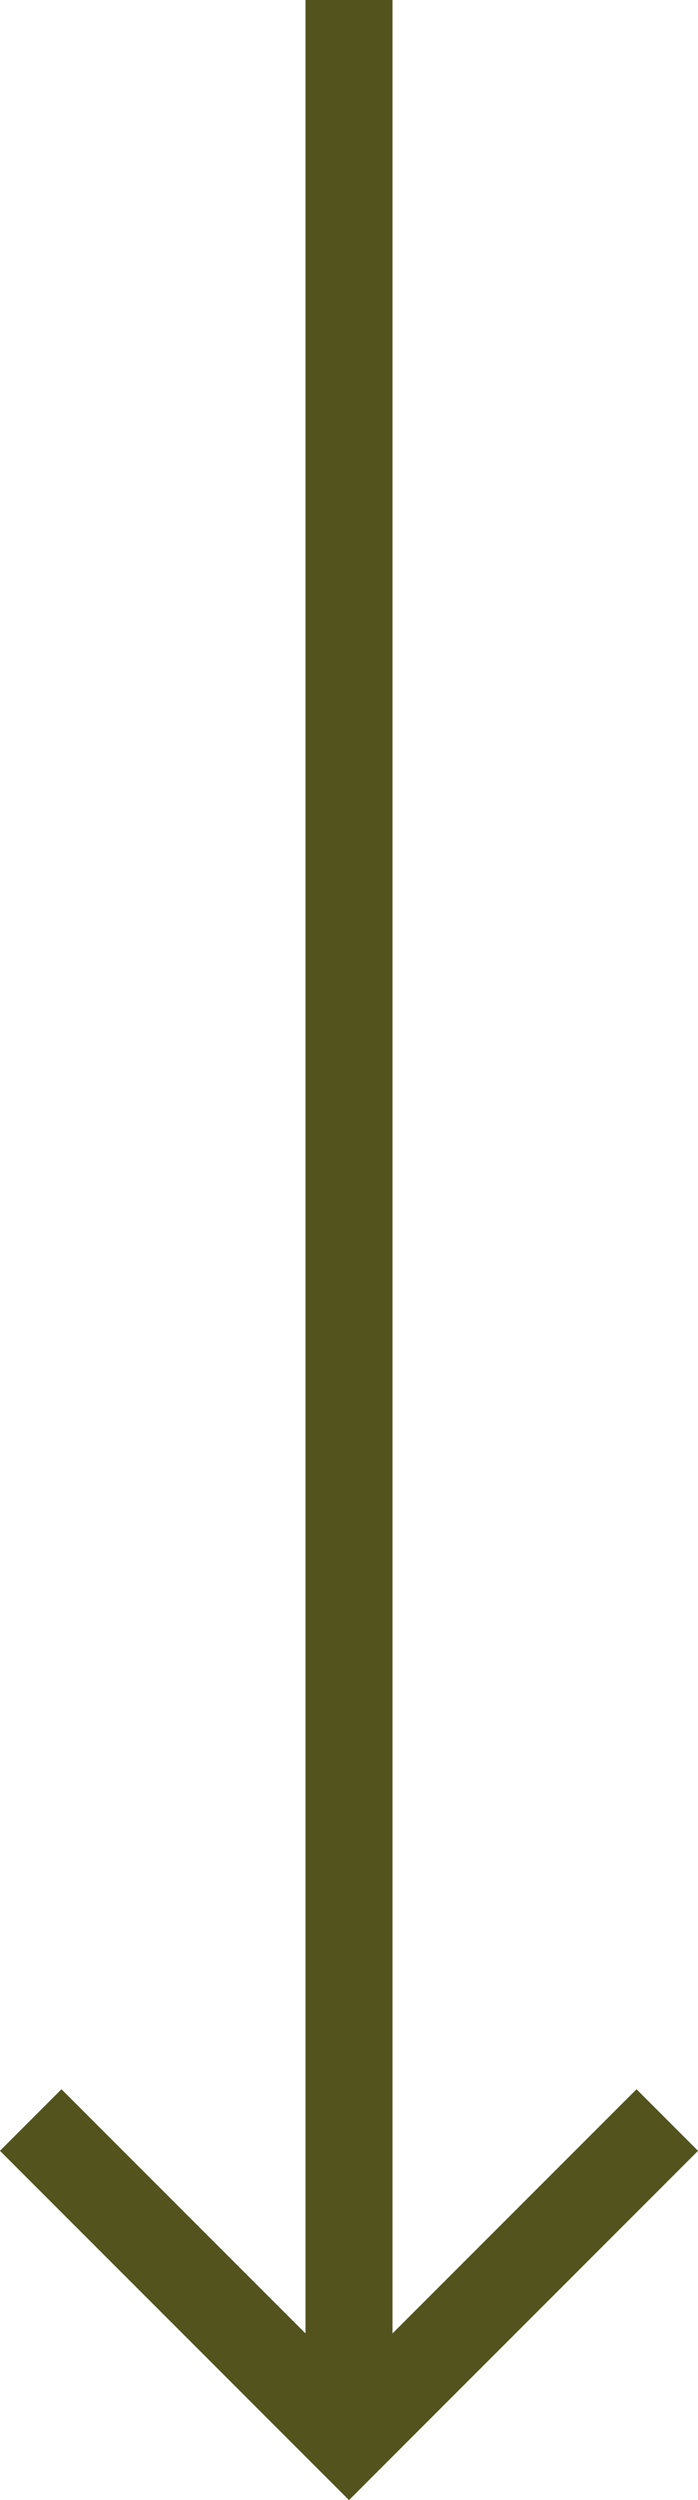 <svg xmlns="http://www.w3.org/2000/svg" width="8.022" height="28.707" viewBox="0 0 8.022 28.707">
  <g id="ico_arrow_top" transform="translate(7.669) rotate(90)">
    <line id="線_22" data-name="線 22" x1="28" transform="translate(0 3.658)" fill="none" stroke="#52531d" stroke-width="1"/>
    <path id="パス_114" data-name="パス 114" d="M1641.425,5809.408l3.657,3.658-3.657,3.658" transform="translate(-1617.082 -5809.408)" fill="none" stroke="#52531d" stroke-width="1"/>
  </g>
</svg>
